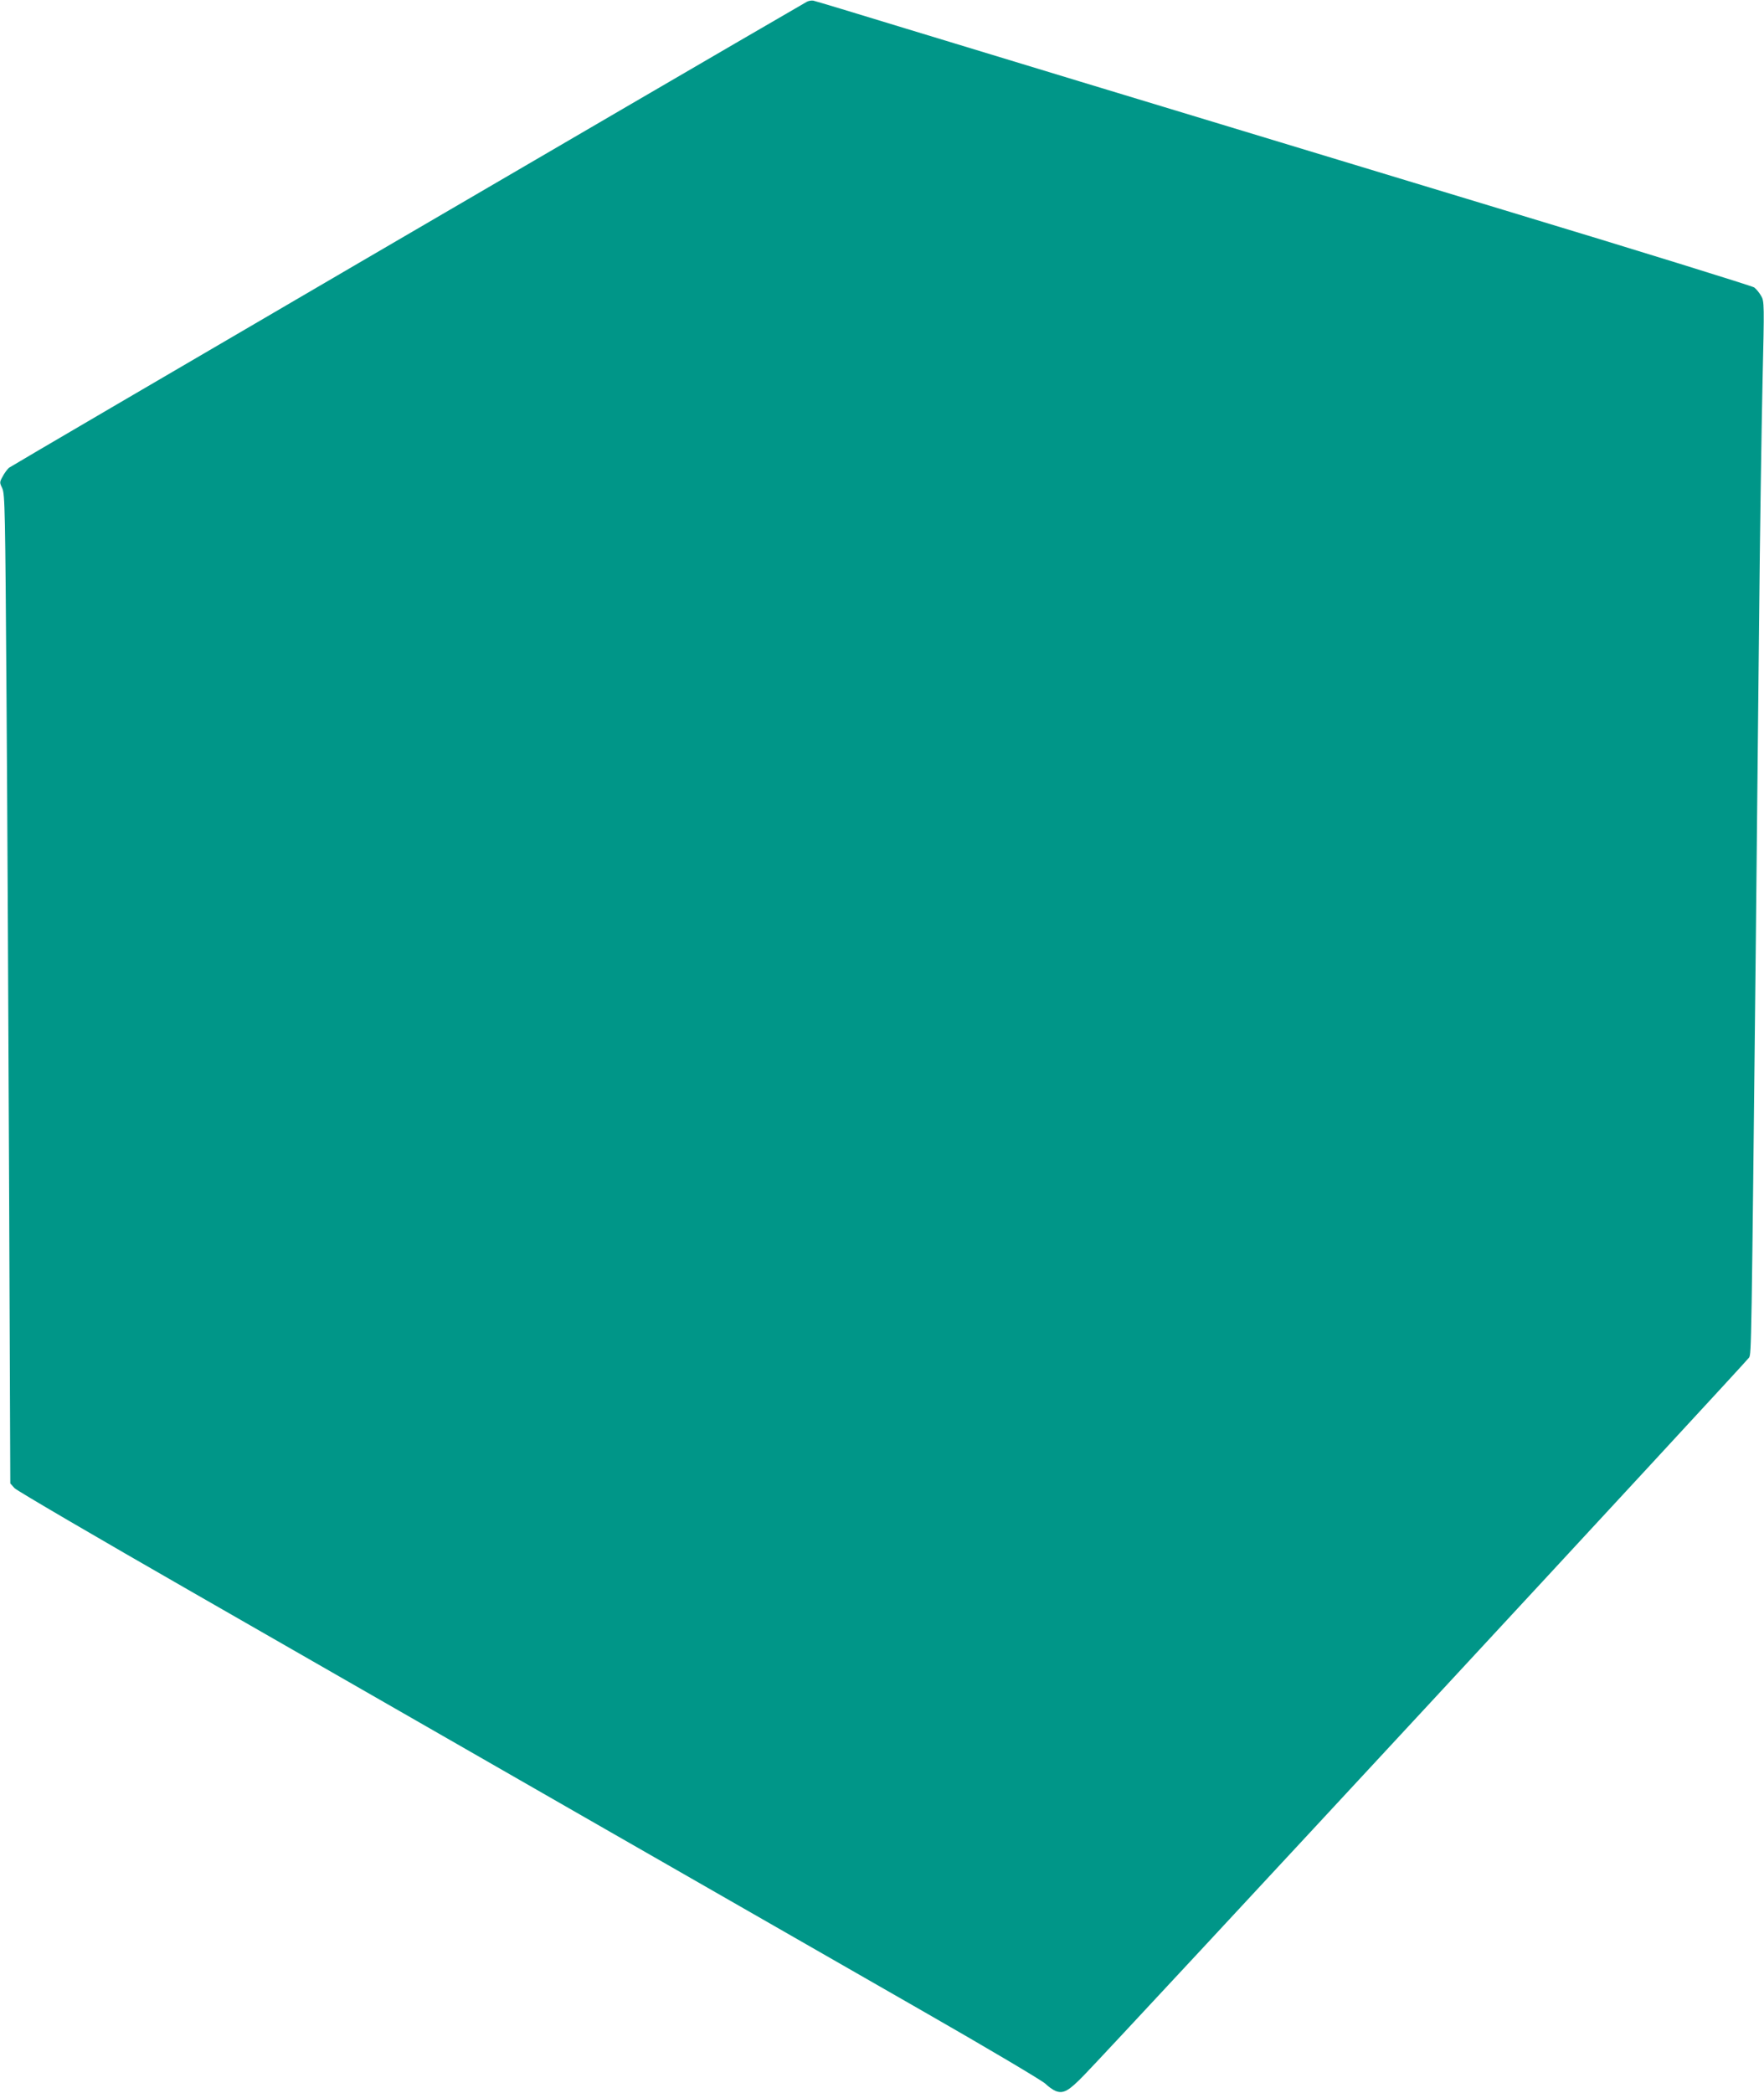 <?xml version="1.0" standalone="no"?>
<!DOCTYPE svg PUBLIC "-//W3C//DTD SVG 20010904//EN"
 "http://www.w3.org/TR/2001/REC-SVG-20010904/DTD/svg10.dtd">
<svg version="1.0" xmlns="http://www.w3.org/2000/svg"
 width="1079pt" height="1280pt" viewBox="0 0 1079 1280"
 preserveAspectRatio="xMidYMid meet">
<g transform="translate(0,1280) scale(0.1,-0.1)"
fill="#009688" stroke="none">
<path d="M4935 12789 c-809 -468 -4866 -2838 -4880 -2850 -11 -10 -29 -34 -39
-54 -19 -34 -19 -37 -2 -72 16 -34 18 -132 26 -1297 5 -694 12 -2055 16 -3025
l7 -1764 26 -29 c14 -15 508 -304 1096 -641 589 -338 1666 -956 2395 -1374
729 -418 1654 -948 2055 -1178 402 -230 744 -433 760 -450 17 -17 45 -37 62
-44 47 -19 81 0 178 101 217 224 4052 4363 4064 4385 14 27 14 31 41 2538 5
550 15 1434 20 1965 5 531 15 1188 21 1460 11 479 11 497 -8 529 -10 19 -30
43 -43 53 -14 9 -702 223 -1530 473 -2580 782 -3108 942 -3665 1112 -297 91
-549 167 -560 169 -11 2 -29 -1 -40 -7z"/>
</g>
</svg>
